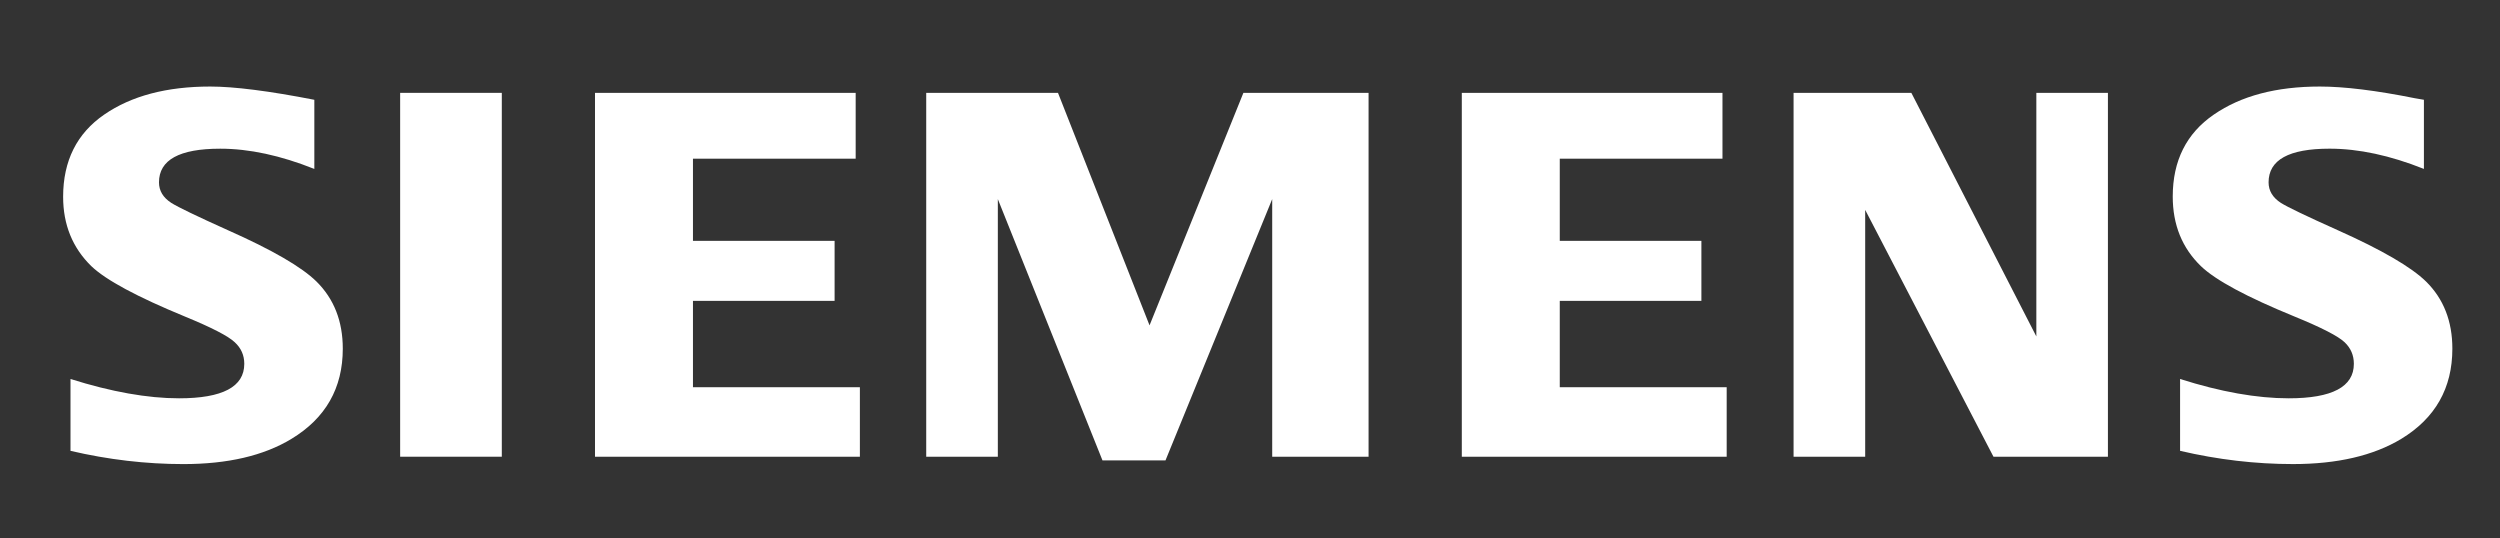 <?xml version="1.0" encoding="UTF-8"?>
<svg xmlns="http://www.w3.org/2000/svg" id="Ebene_1" viewBox="0 0 150.882 32.496">
  <rect x="0" y="0" width="150.882" height="32.496" fill="#333333" stroke="none"/>
  <defs>
    <style>
      .cls-1 {
        fill: #fff;
        fill-rule: evenodd;
      }
    </style>
  </defs>
  <path class="cls-1" d="M4.255,27.21v-4.337c2.469.777,4.653,1.166,6.552,1.166,2.625,0,3.936-.693,3.936-2.08,0-.517-.191-.951-.574-1.302-.391-.373-1.394-.889-3.004-1.551-2.89-1.189-4.774-2.203-5.651-3.041-1.135-1.106-1.704-2.502-1.704-4.188,0-2.171.828-3.826,2.482-4.963,1.636-1.127,3.766-1.691,6.395-1.691,1.447,0,3.543.266,6.284.8v4.173c-2.04-.815-3.933-1.222-5.682-1.222-2.463,0-3.694.676-3.694,2.032,0,.507.248.92.745,1.241.413.259,1.551.807,3.412,1.645,2.68,1.19,4.463,2.224,5.353,3.104,1.054,1.044,1.583,2.394,1.583,4.049,0,2.379-1.035,4.195-3.103,5.445-1.676,1.015-3.849,1.519-6.517,1.519-2.254,0-4.525-.265-6.812-.799"></path>
  <polygon class="cls-1" points="24.15 5.604 24.15 5.604 30.285 5.604 30.285 27.564 24.15 27.564 24.15 5.604"></polygon>
  <polygon class="cls-1" points="35.91 27.565 35.91 5.605 51.642 5.605 51.642 9.577 41.822 9.577 41.822 14.536 50.37 14.536 50.37 18.158 41.822 18.158 41.822 23.37 51.896 23.37 51.896 27.565 35.91 27.565"></polygon>
  <polygon class="cls-1" points="55.9 27.565 55.9 5.605 63.853 5.605 69.378 19.636 75.042 5.605 82.597 5.605 82.597 27.565 76.781 27.565 76.781 12.016 70.34 27.788 66.538 27.788 60.222 12.016 60.222 27.565 55.9 27.565"></polygon>
  <polygon class="cls-1" points="88.224 27.565 88.224 5.605 103.956 5.605 103.956 9.577 94.136 9.577 94.136 14.536 102.684 14.536 102.684 18.158 94.136 18.158 94.136 23.37 104.21 23.37 104.21 27.565 88.224 27.565"></polygon>
  <polygon class="cls-1" points="108.247 27.565 108.247 5.605 115.356 5.605 122.899 20.305 122.899 5.605 127.219 5.605 127.219 27.565 120.312 27.565 112.569 12.667 112.569 27.565 108.247 27.565"></polygon>
  <path class="cls-1" d="M131.574,27.21v-4.337c2.448.777,4.631,1.166,6.554,1.166,2.623,0,3.934-.693,3.934-2.08,0-.517-.186-.951-.557-1.302-.392-.373-1.399-.889-3.019-1.551-2.882-1.179-4.768-2.191-5.652-3.041-1.135-1.096-1.703-2.497-1.703-4.202,0-2.162.825-3.812,2.482-4.949,1.634-1.127,3.765-1.691,6.394-1.691,1.478,0,3.392.235,5.741.706l.542.093v4.173c-2.04-.815-3.938-1.222-5.696-1.222-2.455,0-3.679.676-3.679,2.032,0,.507.248.92.744,1.241.394.249,1.536.797,3.427,1.645,2.661,1.19,4.44,2.224,5.337,3.104,1.056,1.044,1.584,2.394,1.584,4.049,0,2.379-1.028,4.195-3.087,5.445-1.685,1.015-3.864,1.519-6.532,1.519-2.257,0-4.528-.265-6.813-.799"></path>
</svg>
